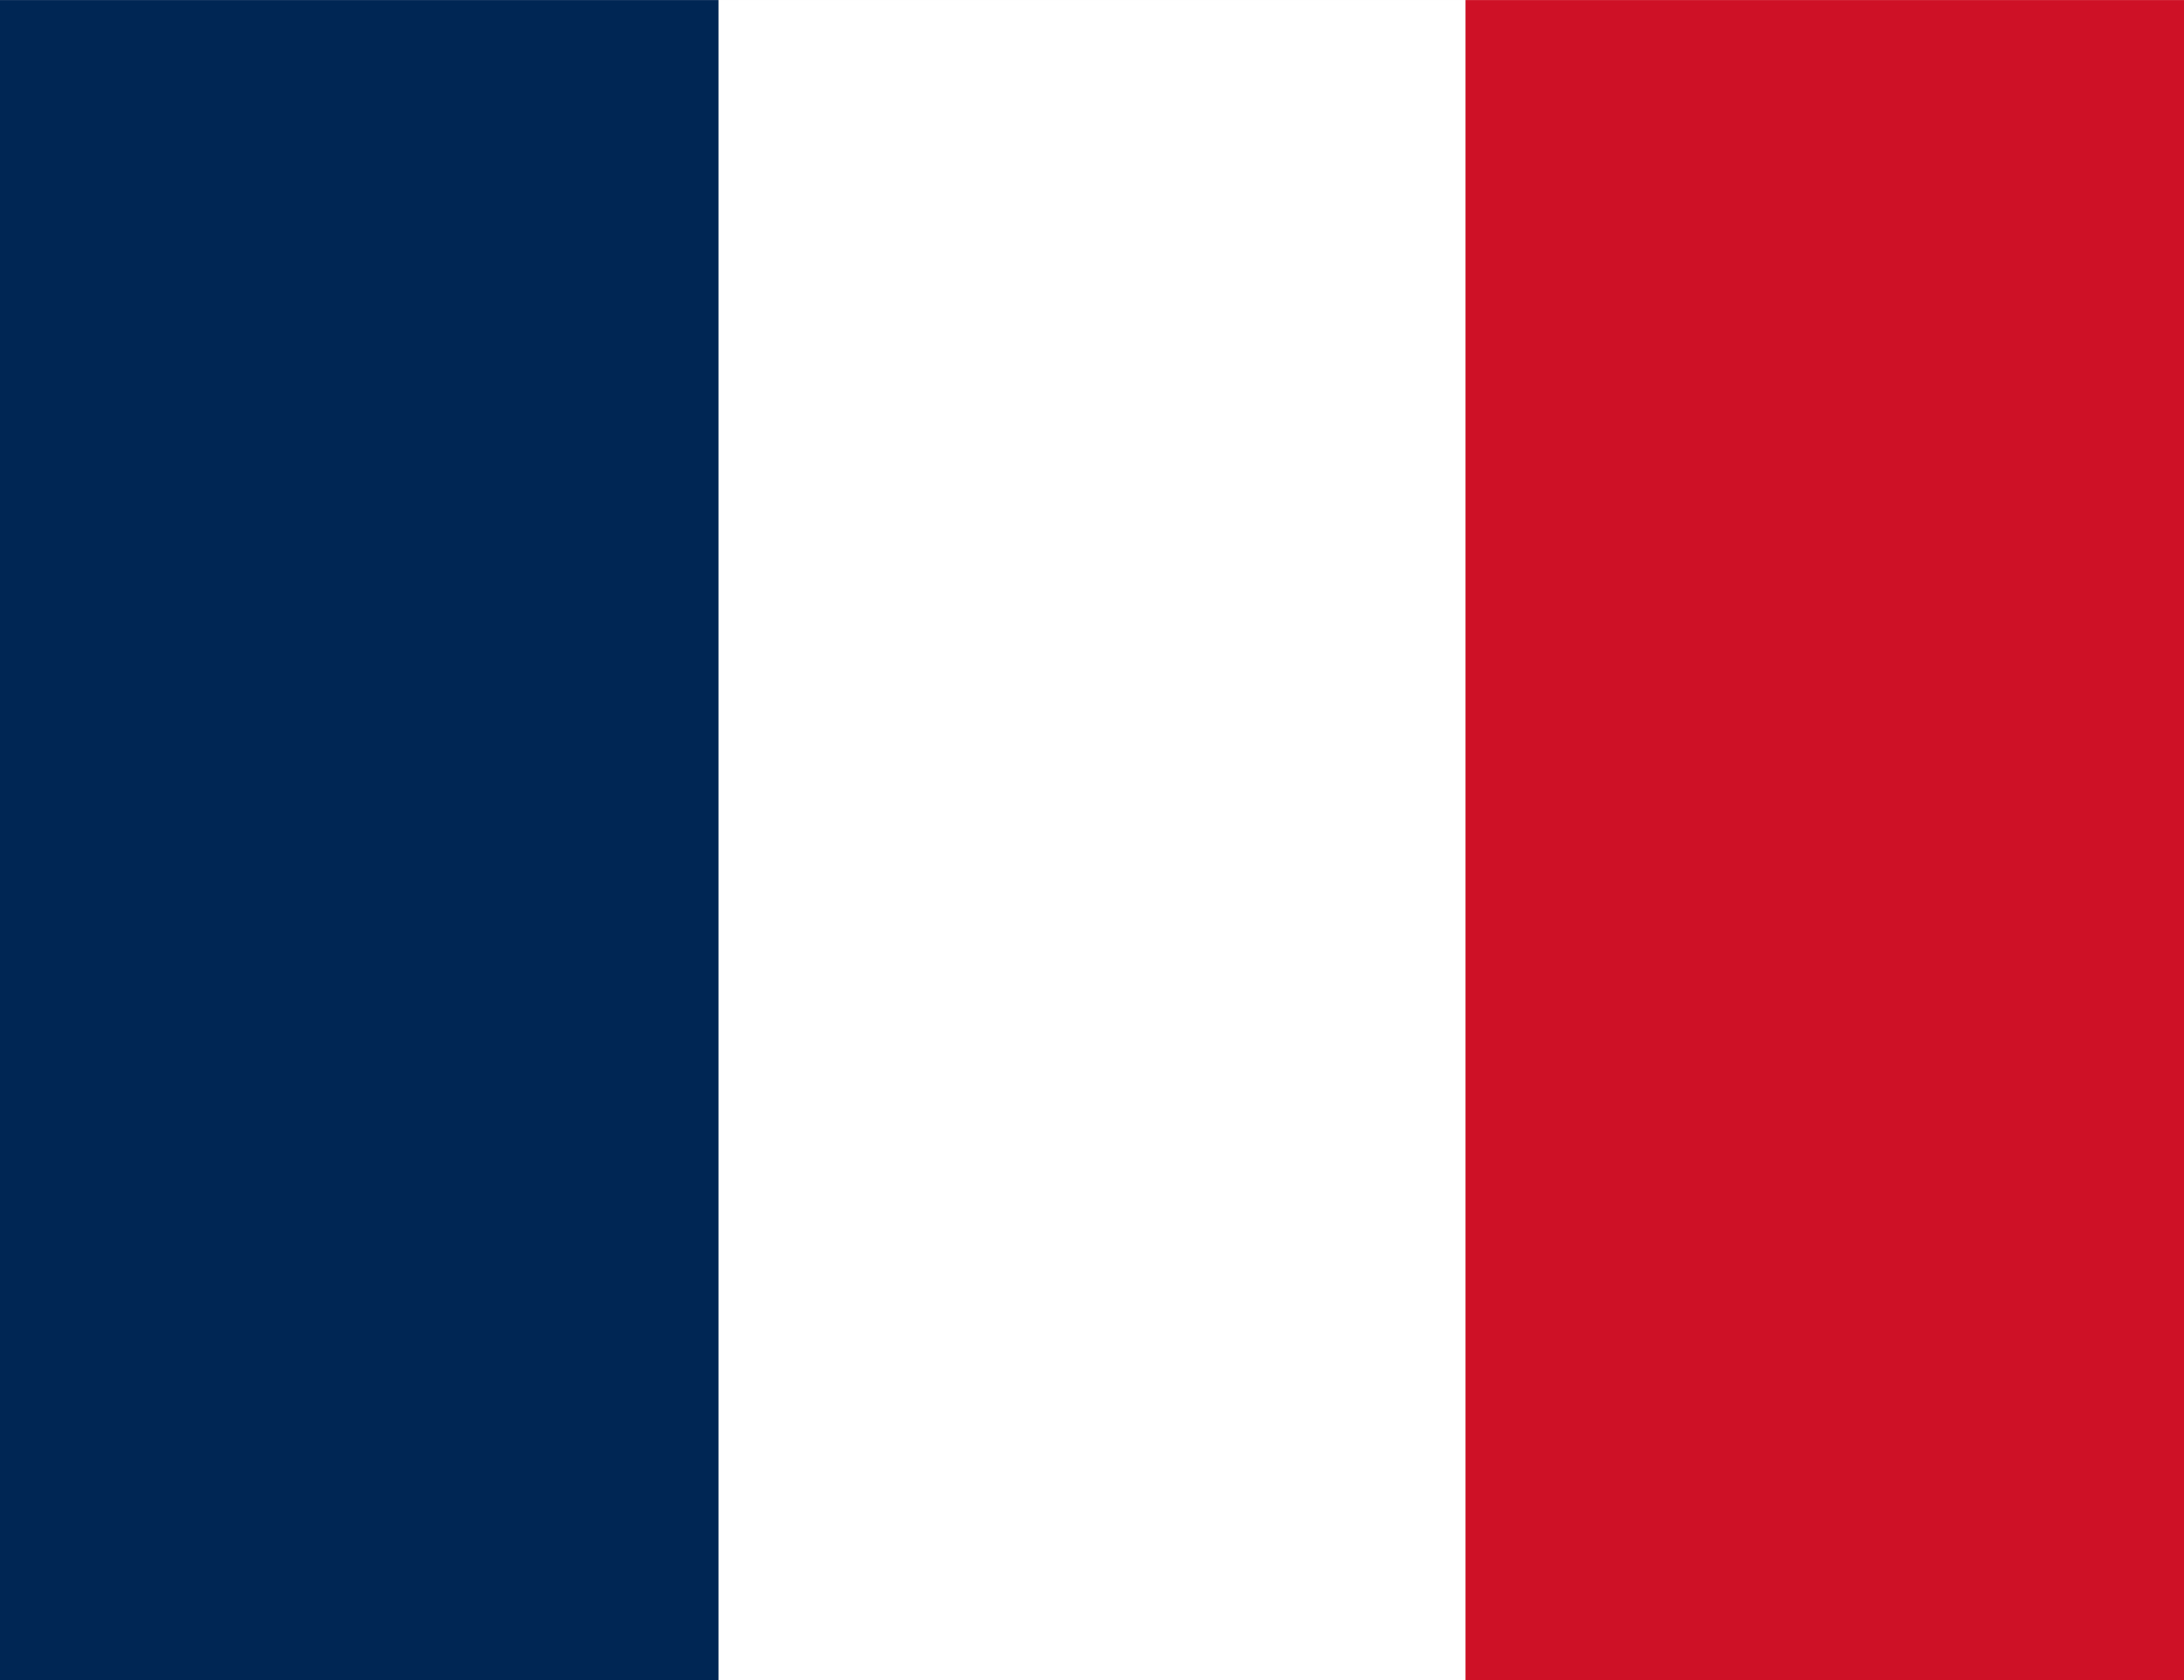 <svg width="26" height="20" viewBox="0 0 26 20" fill="none" xmlns="http://www.w3.org/2000/svg">
<rect x="0" y="0" width="26" height="20" fill="#808080" stroke="none"/>
<g clip-path="url(#clip0_2352_1798)">
<rect width="26" height="20" transform="translate(0 0.001)" fill="white"/>
<g clip-path="url(#clip1_2352_1798)">
<path d="M-0.333 0.001H26.333V20.001H-0.333V0.001Z" fill="white"/>
<path d="M-0.333 0.001H8.554V20.001H-0.333V0.001Z" fill="#002654"/>
<path d="M17.446 0.001H26.333V20.001H17.446V0.001Z" fill="#CE1126"/>
</g>
</g>
<defs>
<clipPath id="clip0_2352_1798">
<rect width="26" height="20" fill="white" transform="translate(0 0.001)"/>
</clipPath>
<clipPath id="clip1_2352_1798">
<rect width="26.667" height="20" fill="white" transform="translate(-0.333 0.001)"/>
</clipPath>
</defs>
</svg>
